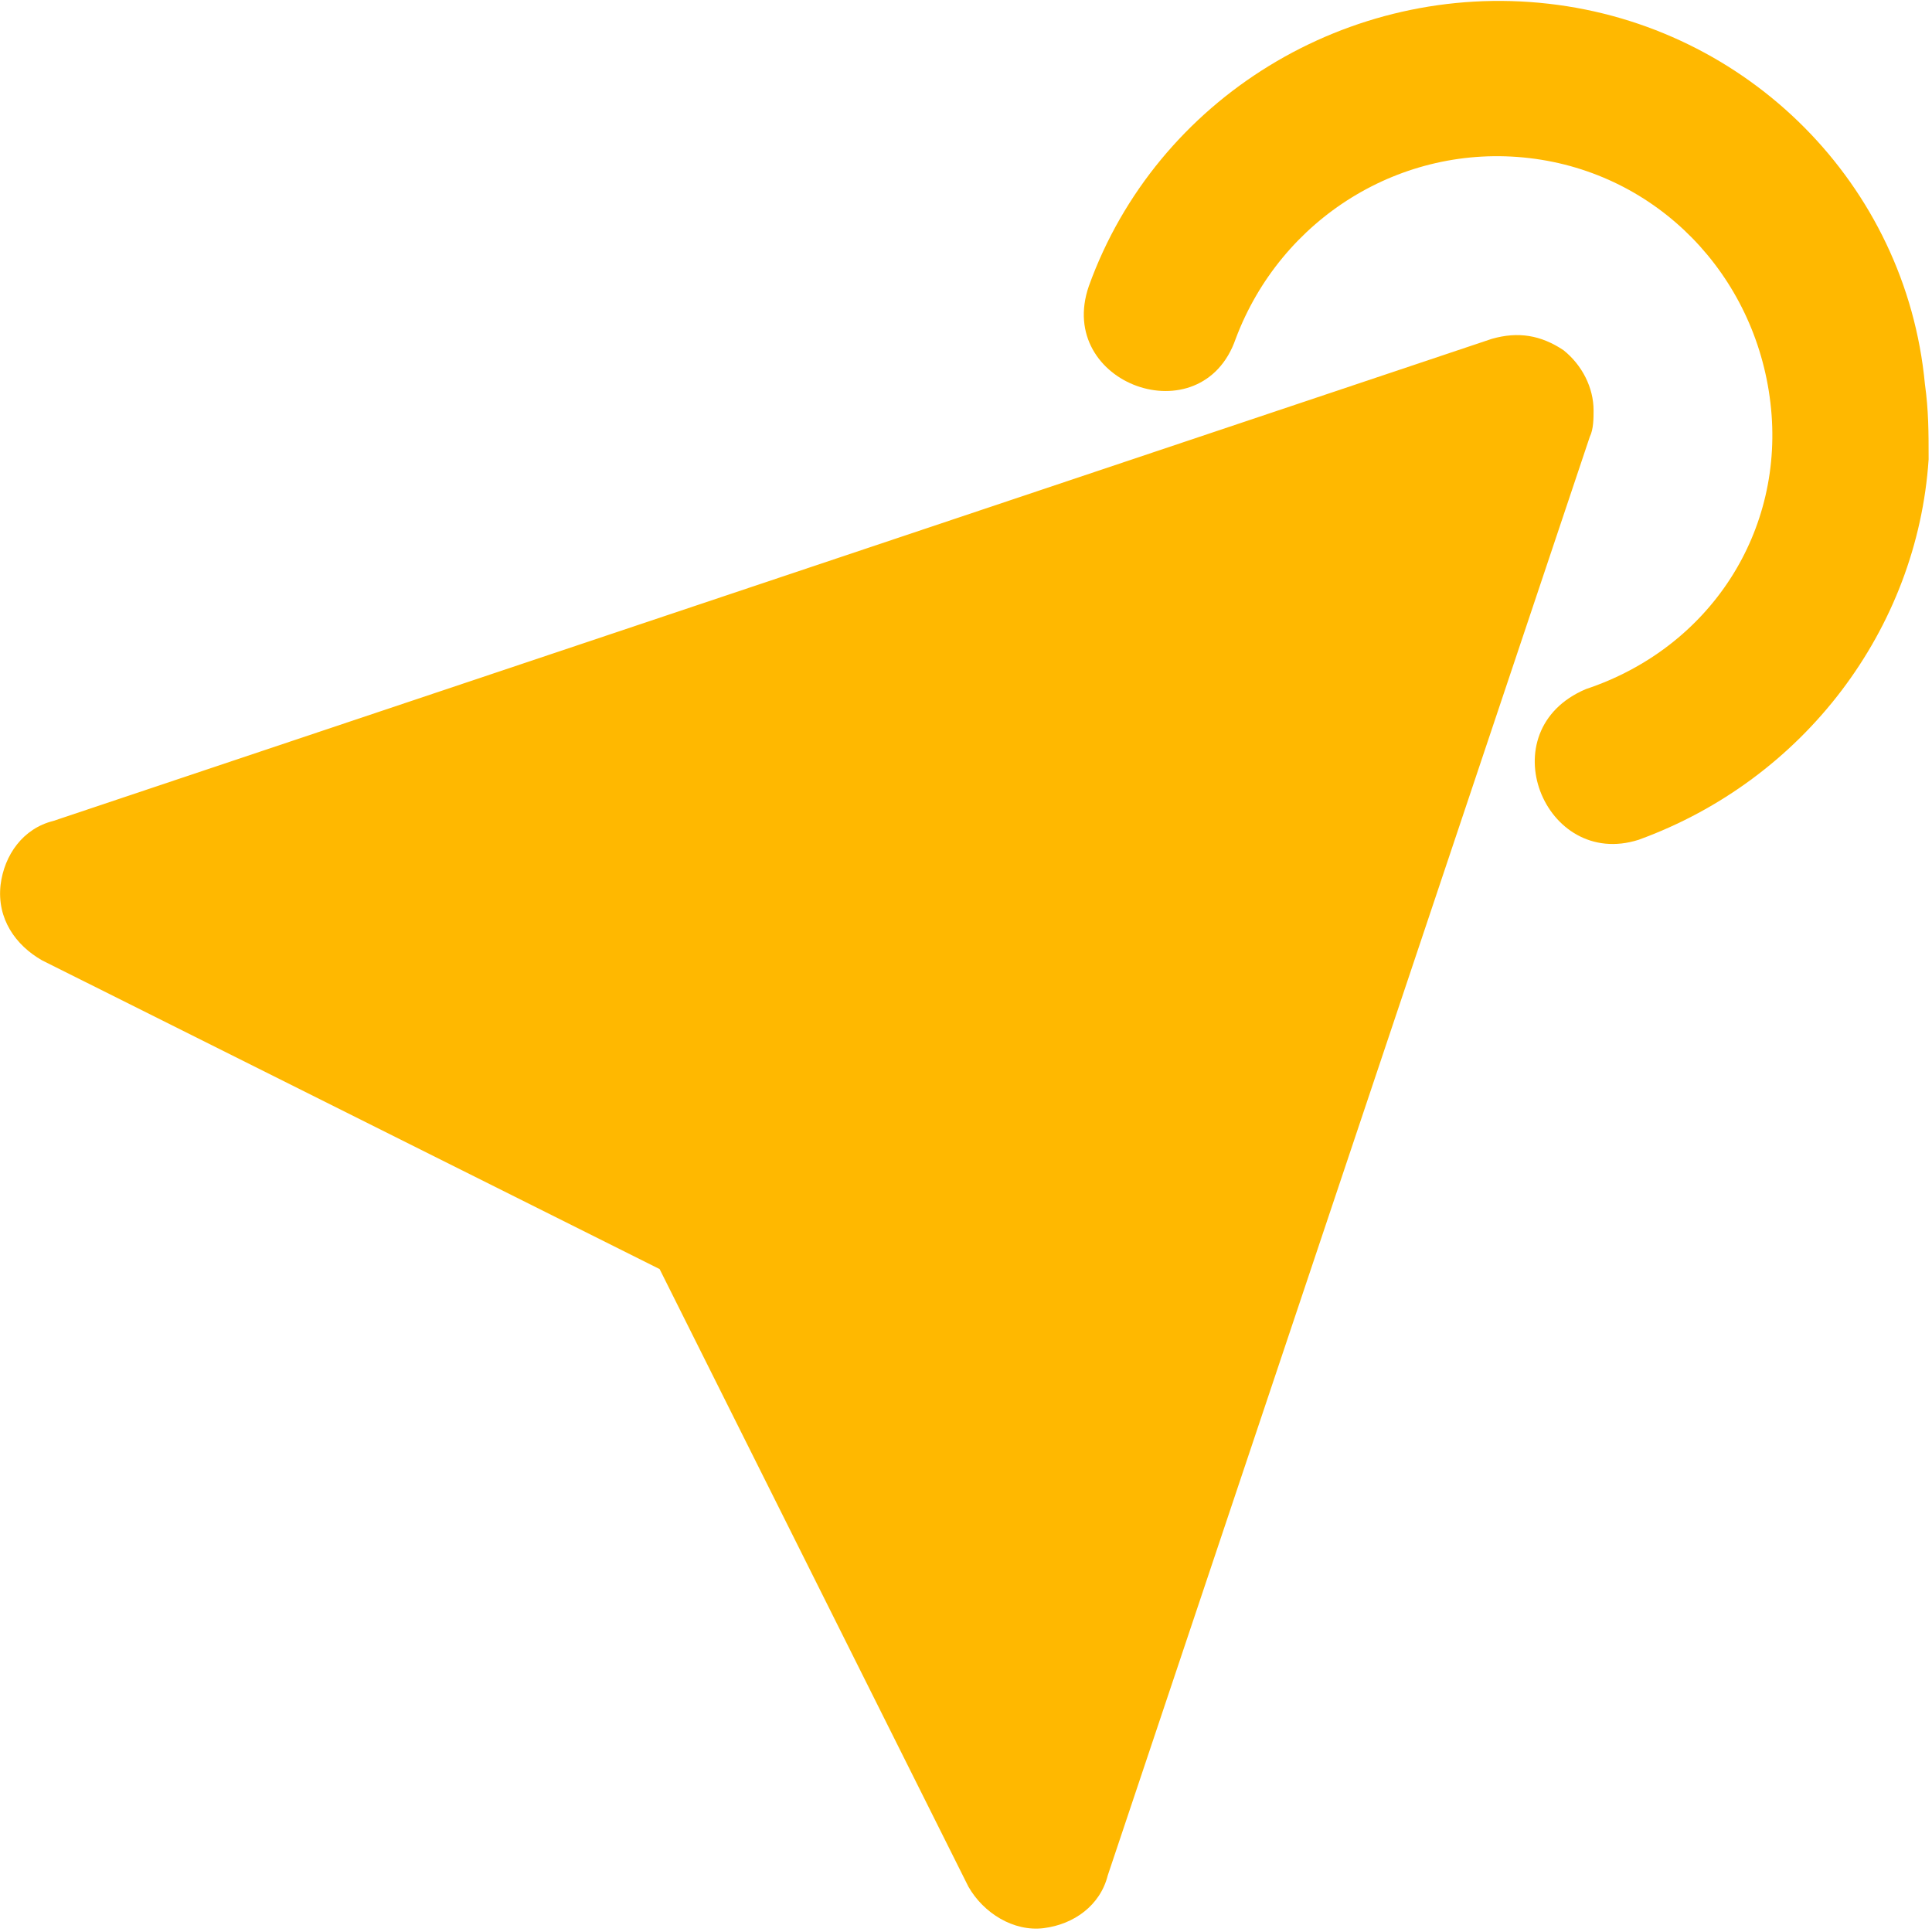   <svg
      viewBox="0 0 24 24"
      width="24"
      height="24"
      version="1.1"
      xmlns="http://www.w3.org/2000/svg"
    >
      <path
        d="M18.253,10.495 C16.147,10.355 14.276,8.952 13.527,6.893 C13.153,5.723 14.884,5.022 15.399,6.238 C15.913,7.782 17.364,8.718 18.954,8.53 C20.545,8.343 21.808,7.127 21.995,5.536 C22.182,3.946 21.247,2.449 19.75,1.887 C18.533,1.466 19.188,-0.358 20.405,0.063 C22.744,0.905 24.194,3.291 23.913,5.77 C23.633,8.25 21.668,10.215 19.188,10.449 C18.861,10.495 18.58,10.495 18.253,10.495 Z"
        transform="translate(18.711, 5.248) rotate(-90) translate(-18.711, -5.248) "
        fill="#ffb800"
        fillRule="nonzero"
      />
      <path
        d="M18.86,23.958 C18.766,23.958 18.626,23.958 18.532,23.911 L0.661,17.923 C0.287,17.829 0.053,17.502 0.006,17.128 C-0.041,16.753 0.193,16.379 0.521,16.192 L8.193,12.356 L12.029,4.683 L12.029,4.683 C12.216,4.356 12.544,4.122 12.965,4.169 C13.339,4.215 13.667,4.449 13.76,4.824 L19.749,22.695 C19.842,23.022 19.795,23.303 19.608,23.584 C19.421,23.818 19.14,23.958 18.86,23.958 Z"
        transform="translate(9.898, 14.06) rotate(-90) translate(-9.898, -14.06) "
        fill="#ffb800"
        fillRule="nonzero"
      />
    </svg>